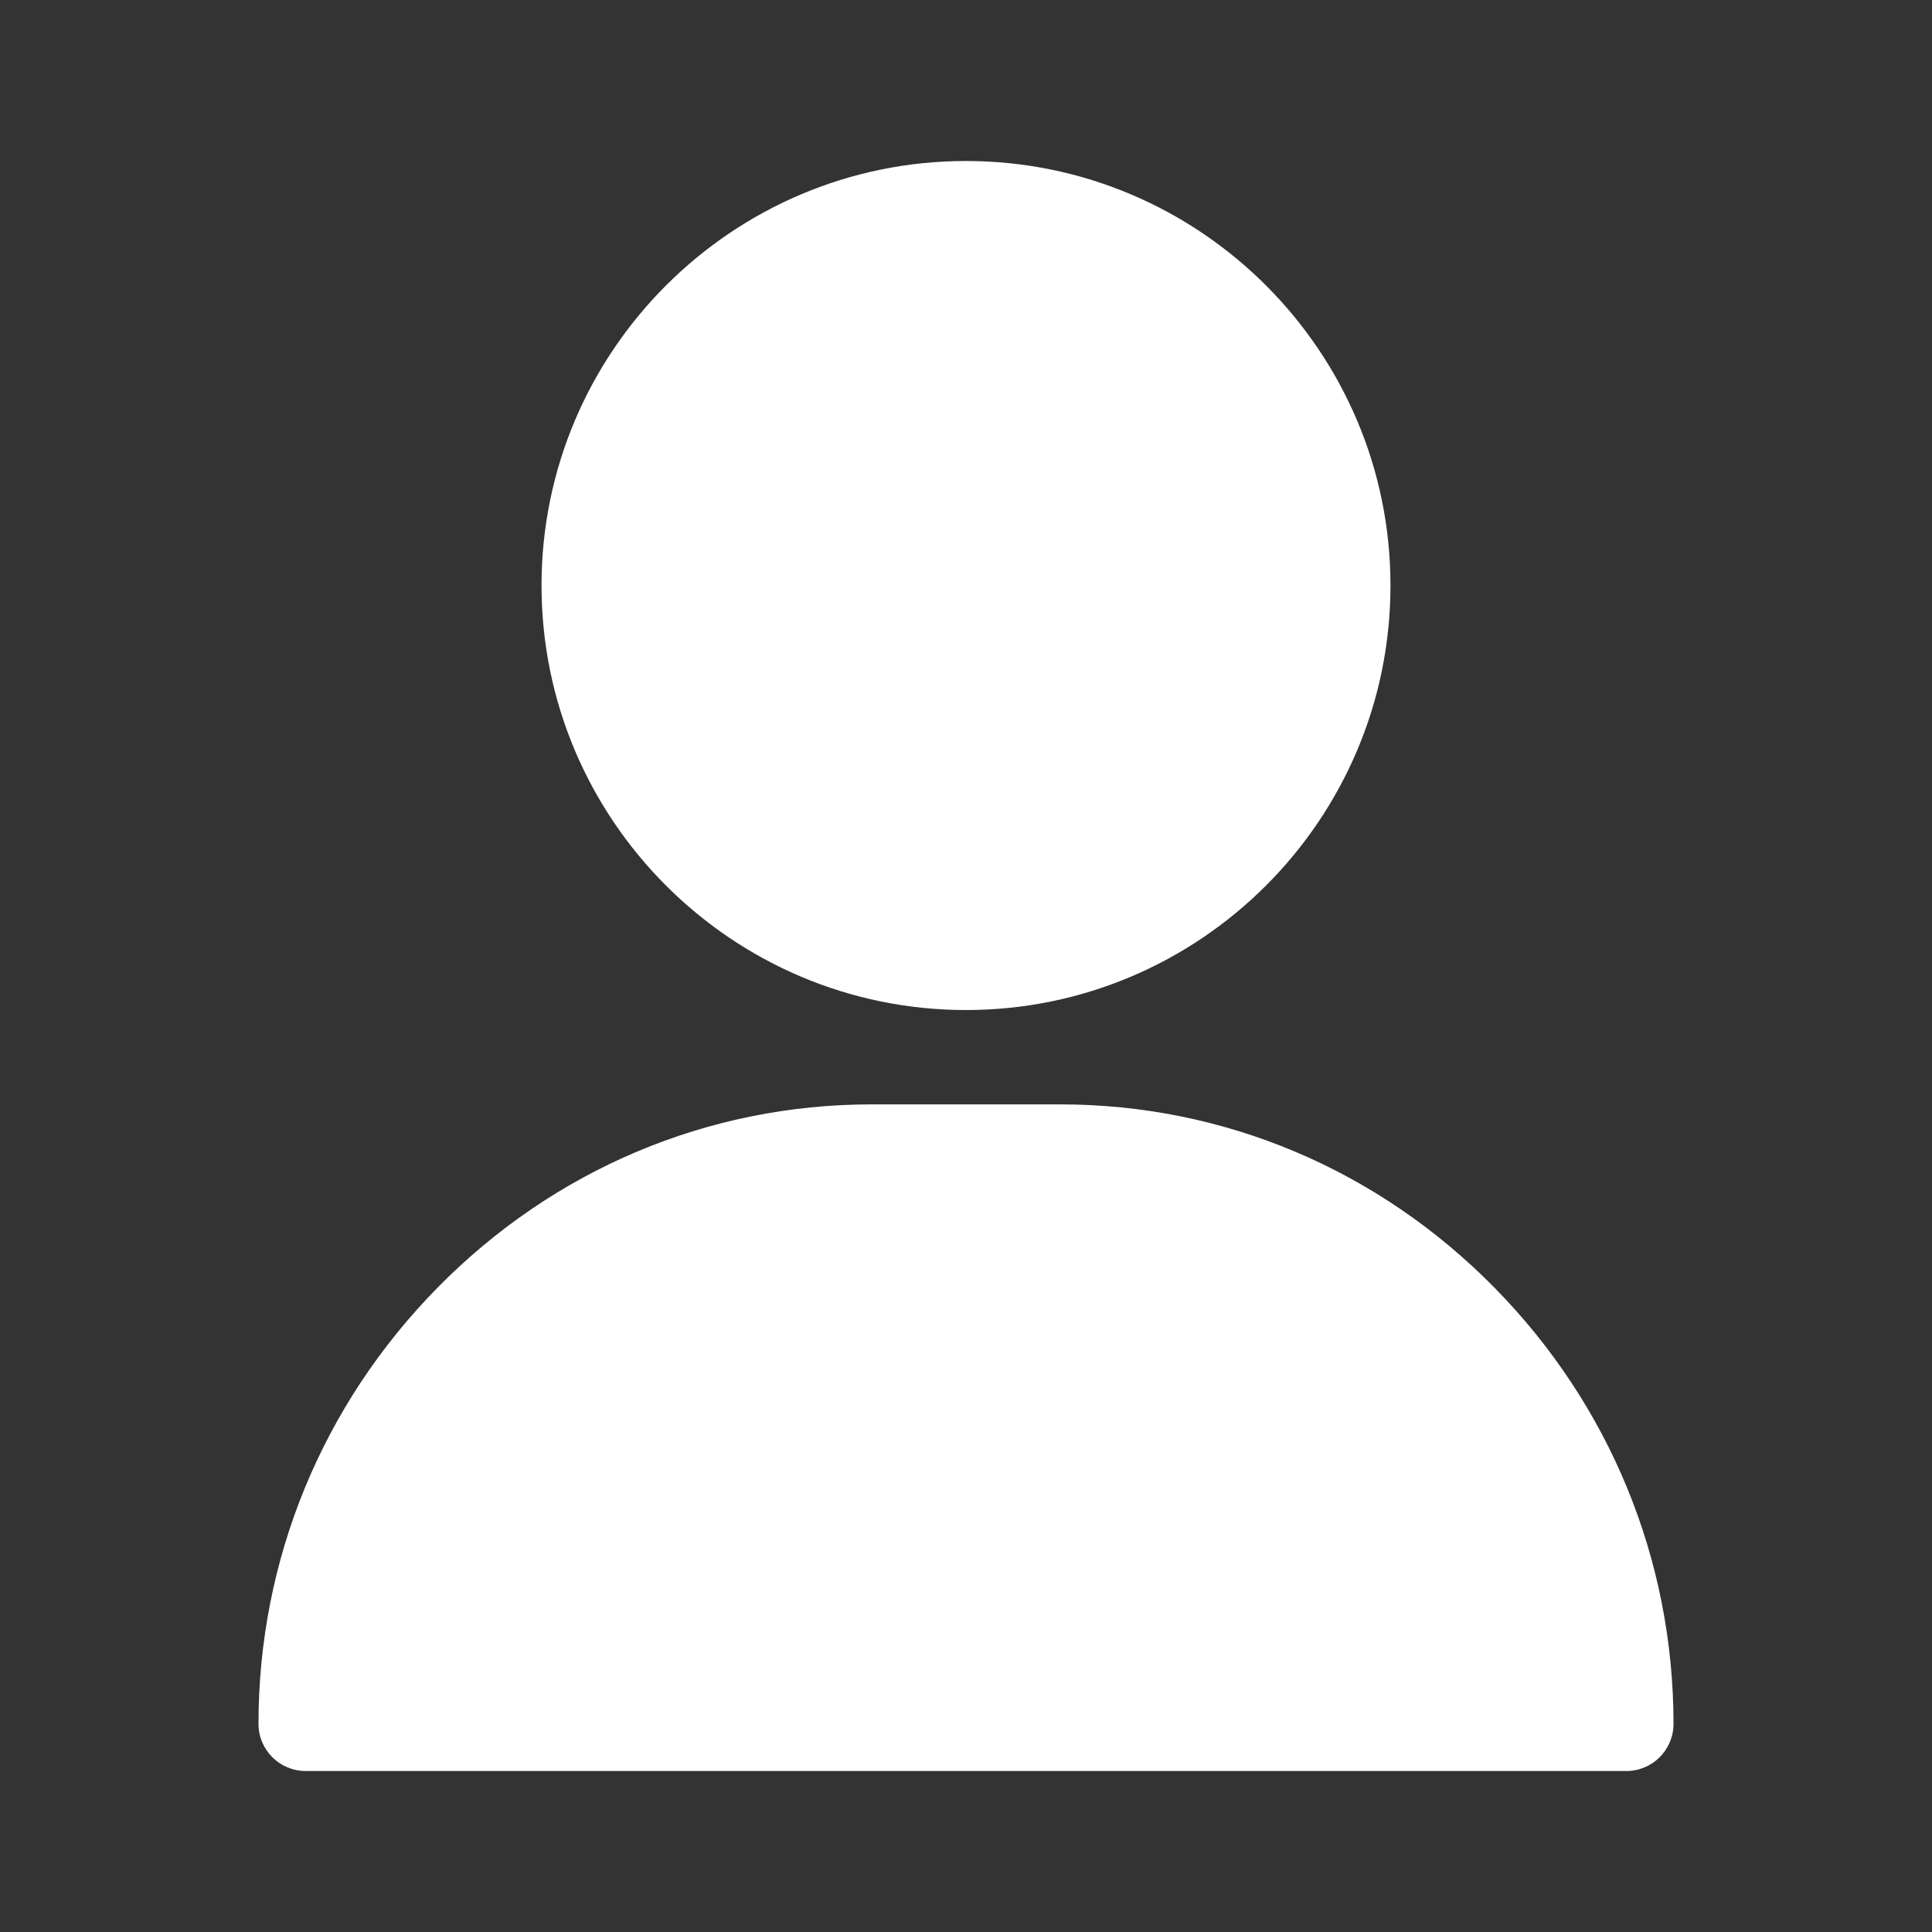 <svg width="24" height="24" viewBox="0 0 24 24" fill="none" xmlns="http://www.w3.org/2000/svg">
<rect x="0" y="0" width="24" height="24" fill="#333333" stroke="none"/>
<path d="M12 2C14.908 2 17.273 4.366 17.273 7.273C17.273 10.181 14.908 12.547 12 12.547C9.092 12.547 6.727 10.181 6.727 7.273C6.727 4.366 9.092 2 12 2Z" fill="white"/>
<path d="M5.439 15.992C6.883 14.526 8.797 13.719 10.828 13.719H13.172C15.203 13.719 17.117 14.526 18.561 15.992C19.998 17.451 20.789 19.376 20.789 21.414C20.789 21.738 20.527 22 20.203 22H3.797C3.473 22 3.211 21.738 3.211 21.414C3.211 19.376 4.002 17.451 5.439 15.992Z" fill="white"/>
</svg>
